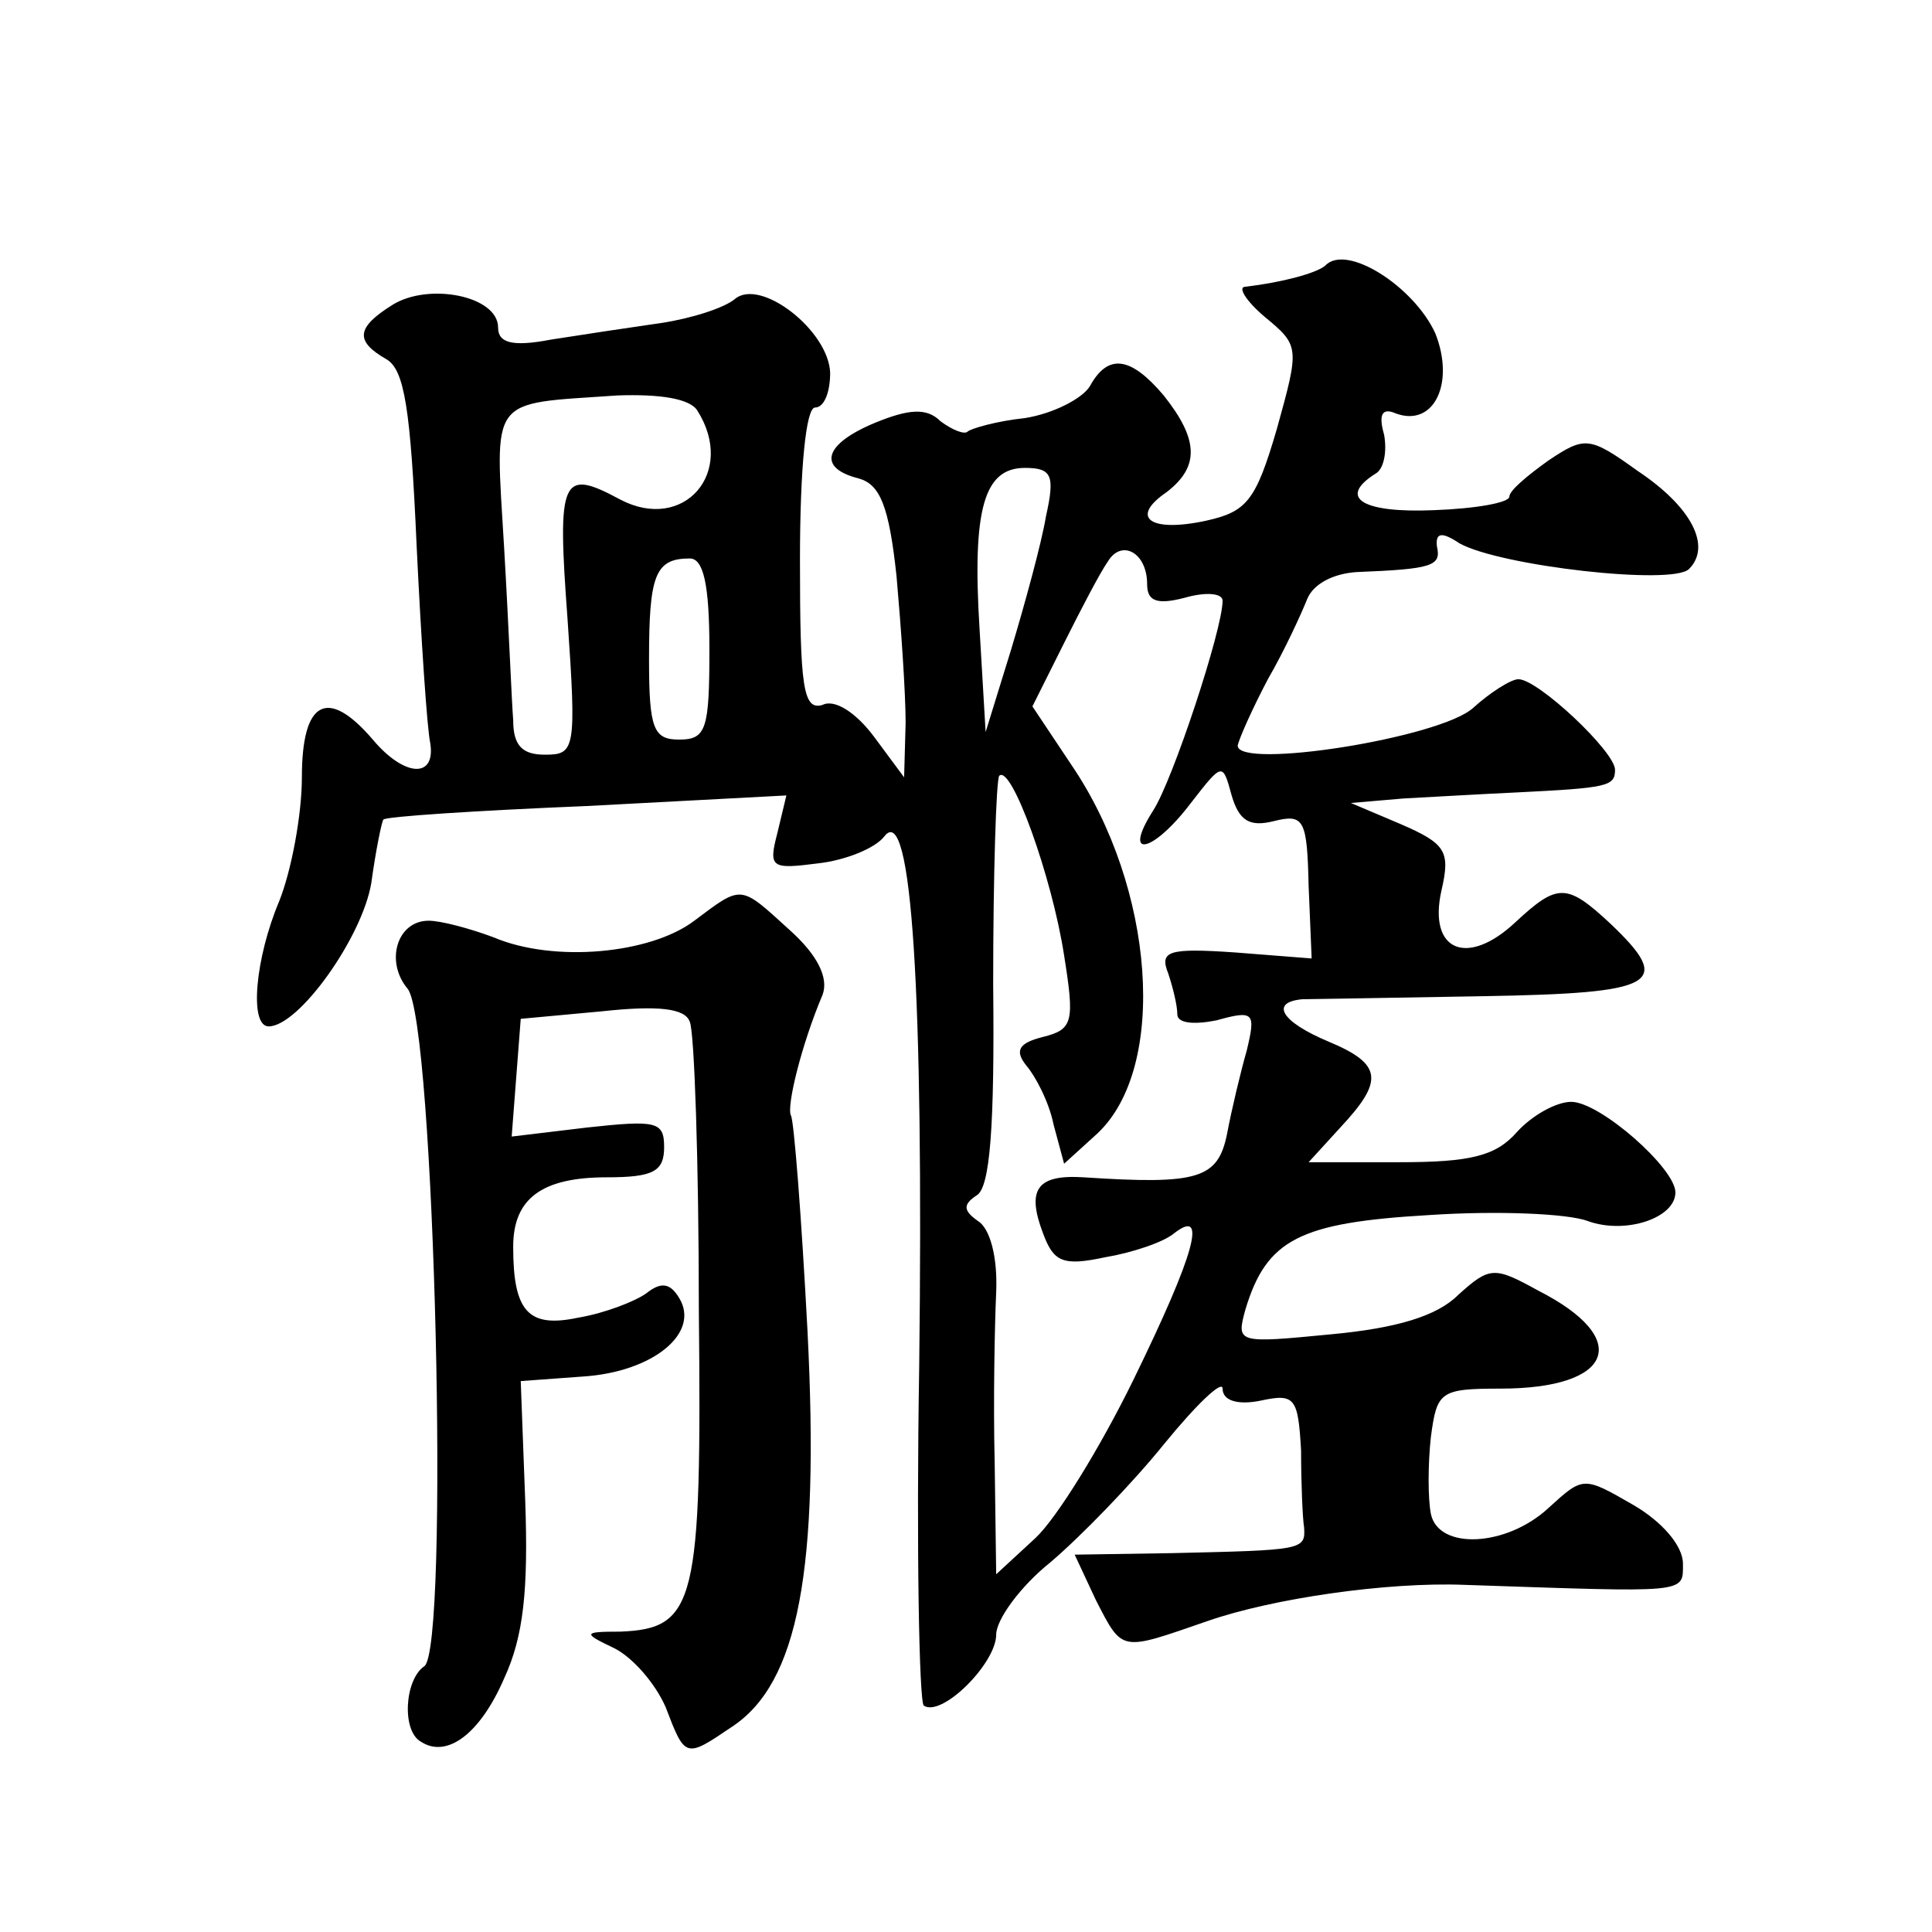 <?xml version="1.0" standalone="no"?>
<!DOCTYPE svg PUBLIC "-//W3C//DTD SVG 20010904//EN"
 "http://www.w3.org/TR/2001/REC-SVG-20010904/DTD/svg10.dtd">
<svg version="1.0" xmlns="http://www.w3.org/2000/svg"
 width="128pt" height="128pt" viewBox="0 0 128 128"
 preserveAspectRatio="xMidYMid meet">
<g transform="translate(0,128) scale(0.1,-0.1)"
fill="#0" stroke="none">
<path d="M878 1104 c-6 -5 -28 -11 -53 -14 -5 0 0 -9 13 -20 23 -19 23 -20 8 -74
-14 -48 -20 -55 -47 -61 -37 -8 -51 2 -26 19 22 17 21 35 -2 64 -22 26 -37 28 -49
6 -5 -8 -24 -18 -43 -21 -19 -2 -36 -7 -38 -9 -2 -2 -10 1 -18 7 -9 9 -21 8 -43
-1 -34 -14 -39 -30 -11 -37 14 -4 20 -18 25 -65 3 -34 6 -77 6 -97 l-1 -36 -20
27 c-12 16 -26 25 -34 21 -13 -4 -15 12 -15 96 0 61 4 101 10 101 6 0 10 10 10
23 -1 28 -46 63 -63 49 -7 -6 -29 -13 -49 -16 -21 -3 -54 -8 -73 -11 -26 -5 -35
-2 -35 8 0 21 -46 30 -70 15 -24 -15 -25 -24 -4 -36 12 -7 16 -33 20 -123 3 -63
7 -122 9 -131 4 -24 -17 -23 -38 2 -30 35 -47 26 -47 -25 0 -25 -7 -62 -15 -82
-16 -38 -20 -83 -7 -83 20 0 62 59 68 95 3 22 7 41 8 42 1 2 62 6 135 9 l132 7
-6 -25 c-6 -23 -4 -24 27 -20 18 2 38 10 44 18 18 23 26 -103 23 -351 -2 -121 0
-222 3 -225 12 -8 48 28 48 47 0 10 16 32 36 48 20 17 54 52 75 78 22 27 39 43
39 37 0 -8 10 -11 25 -8 23 5 25 2 27 -33 0 -22 1 -45 2 -51 1 -15 -1 -15 -88 -17
l-64 -1 14 -30 c18 -35 16 -34 74 -14 43 15 119 26 170 24 149 -5 145 -6 145 14
0 12 -14 28 -33 39 -33 19 -33 19 -56 -2 -28 -26 -73 -28 -78 -4 -2 10 -2 33 0
51 4 30 6 32 46 32 75 0 88 33 25 65 -29 16 -32 16 -53 -3 -14 -14 -41 -22 -84
-26 -62 -6 -63 -6 -57 16 14 47 36 58 122 63 45 3 92 1 105 -4 25 -9 58 2 58 19
0 16 -50 60 -69 60 -10 0 -26 -9 -36 -20 -14 -16 -31 -20 -78 -20 l-60 0 21 23
c29 31 28 42 -8 57 -31 13 -39 26 -17 28 6 0 60 1 120 2 115 2 126 8 84 48 -29
27 -35 27 -63 1 -32 -30 -58 -19 -49 21 6 26 3 31 -27 44 l-33 14 35 3 c19 1 53
3 75 4 60 3 65 4 65 15 0 12 -51 60 -64 60 -5 0 -19 -9 -30 -19 -22 -20 -156 -41
-156 -25 1 5 10 25 20 44 11 19 22 43 26 53 4 10 17 17 33 18 50 2 56 4 53 17 -1
9 3 10 15 2 27 -15 141 -28 152 -17 15 15 2 41 -34 65 -32 23 -35 23 -59 7 -14
-10 -26 -20 -26 -24 0 -4 -22 -8 -50 -9 -47 -2 -64 8 -39 24 6 3 8 15 6 26 -4 14
-1 18 8 14 25 -9 39 20 26 53 -14 31 -59 60 -73 45z m-416 -96 c26 -41 -9 -81 -51
-59 -39 21 -42 15 -35 -79 6 -87 5 -90 -15 -90 -15 0 -21 6 -21 23 -1 12 -3 63
-6 114 -6 102 -11 95 75 101 28 1 48 -2 53 -10z m231 -70 c-3 -18 -14 -58 -23 -88
l-17 -55 -4 68 c-5 80 3 107 30 107 18 0 20 -5 14 -32z m67 -45 c0 -11 6 -14 25
-9 14 4 25 3 25 -2 0 -19 -33 -119 -46 -139 -21 -33 0 -28 25 5 21 27 21 27 27
5 5 -17 12 -21 28 -17 20 5 22 1 23 -43 l2 -48 -51 4 c-44 3 -50 1 -44 -14 3 -9
6 -21 6 -27 0 -6 11 -7 26 -4 25 7 26 5 20 -20 -4 -14 -10 -39 -13 -55 -6 -30 -19
-34 -95 -29 -31 2 -38 -8 -27 -37 7 -19 13 -22 41 -16 18 3 39 10 46 16 22 17 14
-13 -27 -97 -22 -45 -51 -92 -65 -105 l-26 -24 -1 74 c-1 41 0 91 1 113 1 23 -4
42 -12 47 -10 7 -10 11 -1 17 9 5 12 46 11 140 0 73 2 135 4 138 8 8 35 -67 43
-119 7 -44 6 -49 -14 -54 -16 -4 -19 -9 -11 -19 6 -7 15 -24 18 -39 l7 -26 22 20
c47 44 38 163 -17 244 l-26 39 21 42 c11 22 24 47 29 54 9 15 26 6 26 -15z m-290
-43 c0 -53 -2 -60 -20 -60 -17 0 -20 7 -20 53 0 56 4 67 27 67 9 0 13 -17 13 -60z
M460 670 c-29 -22 -93 -28 -133 -11 -16 6 -35 11 -43 11 -21 0 -29 -27 -14 -45
18 -21 28 -439 11 -449 -13 -9 -15 -43 -2 -50 17 -11 39 5 55 42 13 28 16 59 14
117 l-3 80 41 3 c47 3 78 29 64 52 -6 10 -12 11 -22 3 -7 -5 -27 -13 -45 -16 -33
-7 -43 4 -43 47 0 32 19 46 62 46 31 0 38 4 38 20 0 17 -5 18 -51 13 l-50 -6 3
39 3 39 54 5 c37 4 55 2 58 -7 3 -6 6 -93 6 -191 2 -194 -2 -211 -52 -213 -25 0
-25 -1 -4 -11 12 -6 27 -23 34 -39 13 -34 13 -34 44 -13 44 29 58 104 50 262 -4
76 -9 140 -11 143 -3 6 7 47 21 80 4 11 -3 26 -22 43 -33 30 -31 30 -63 6z"/>
</g>
</svg>
